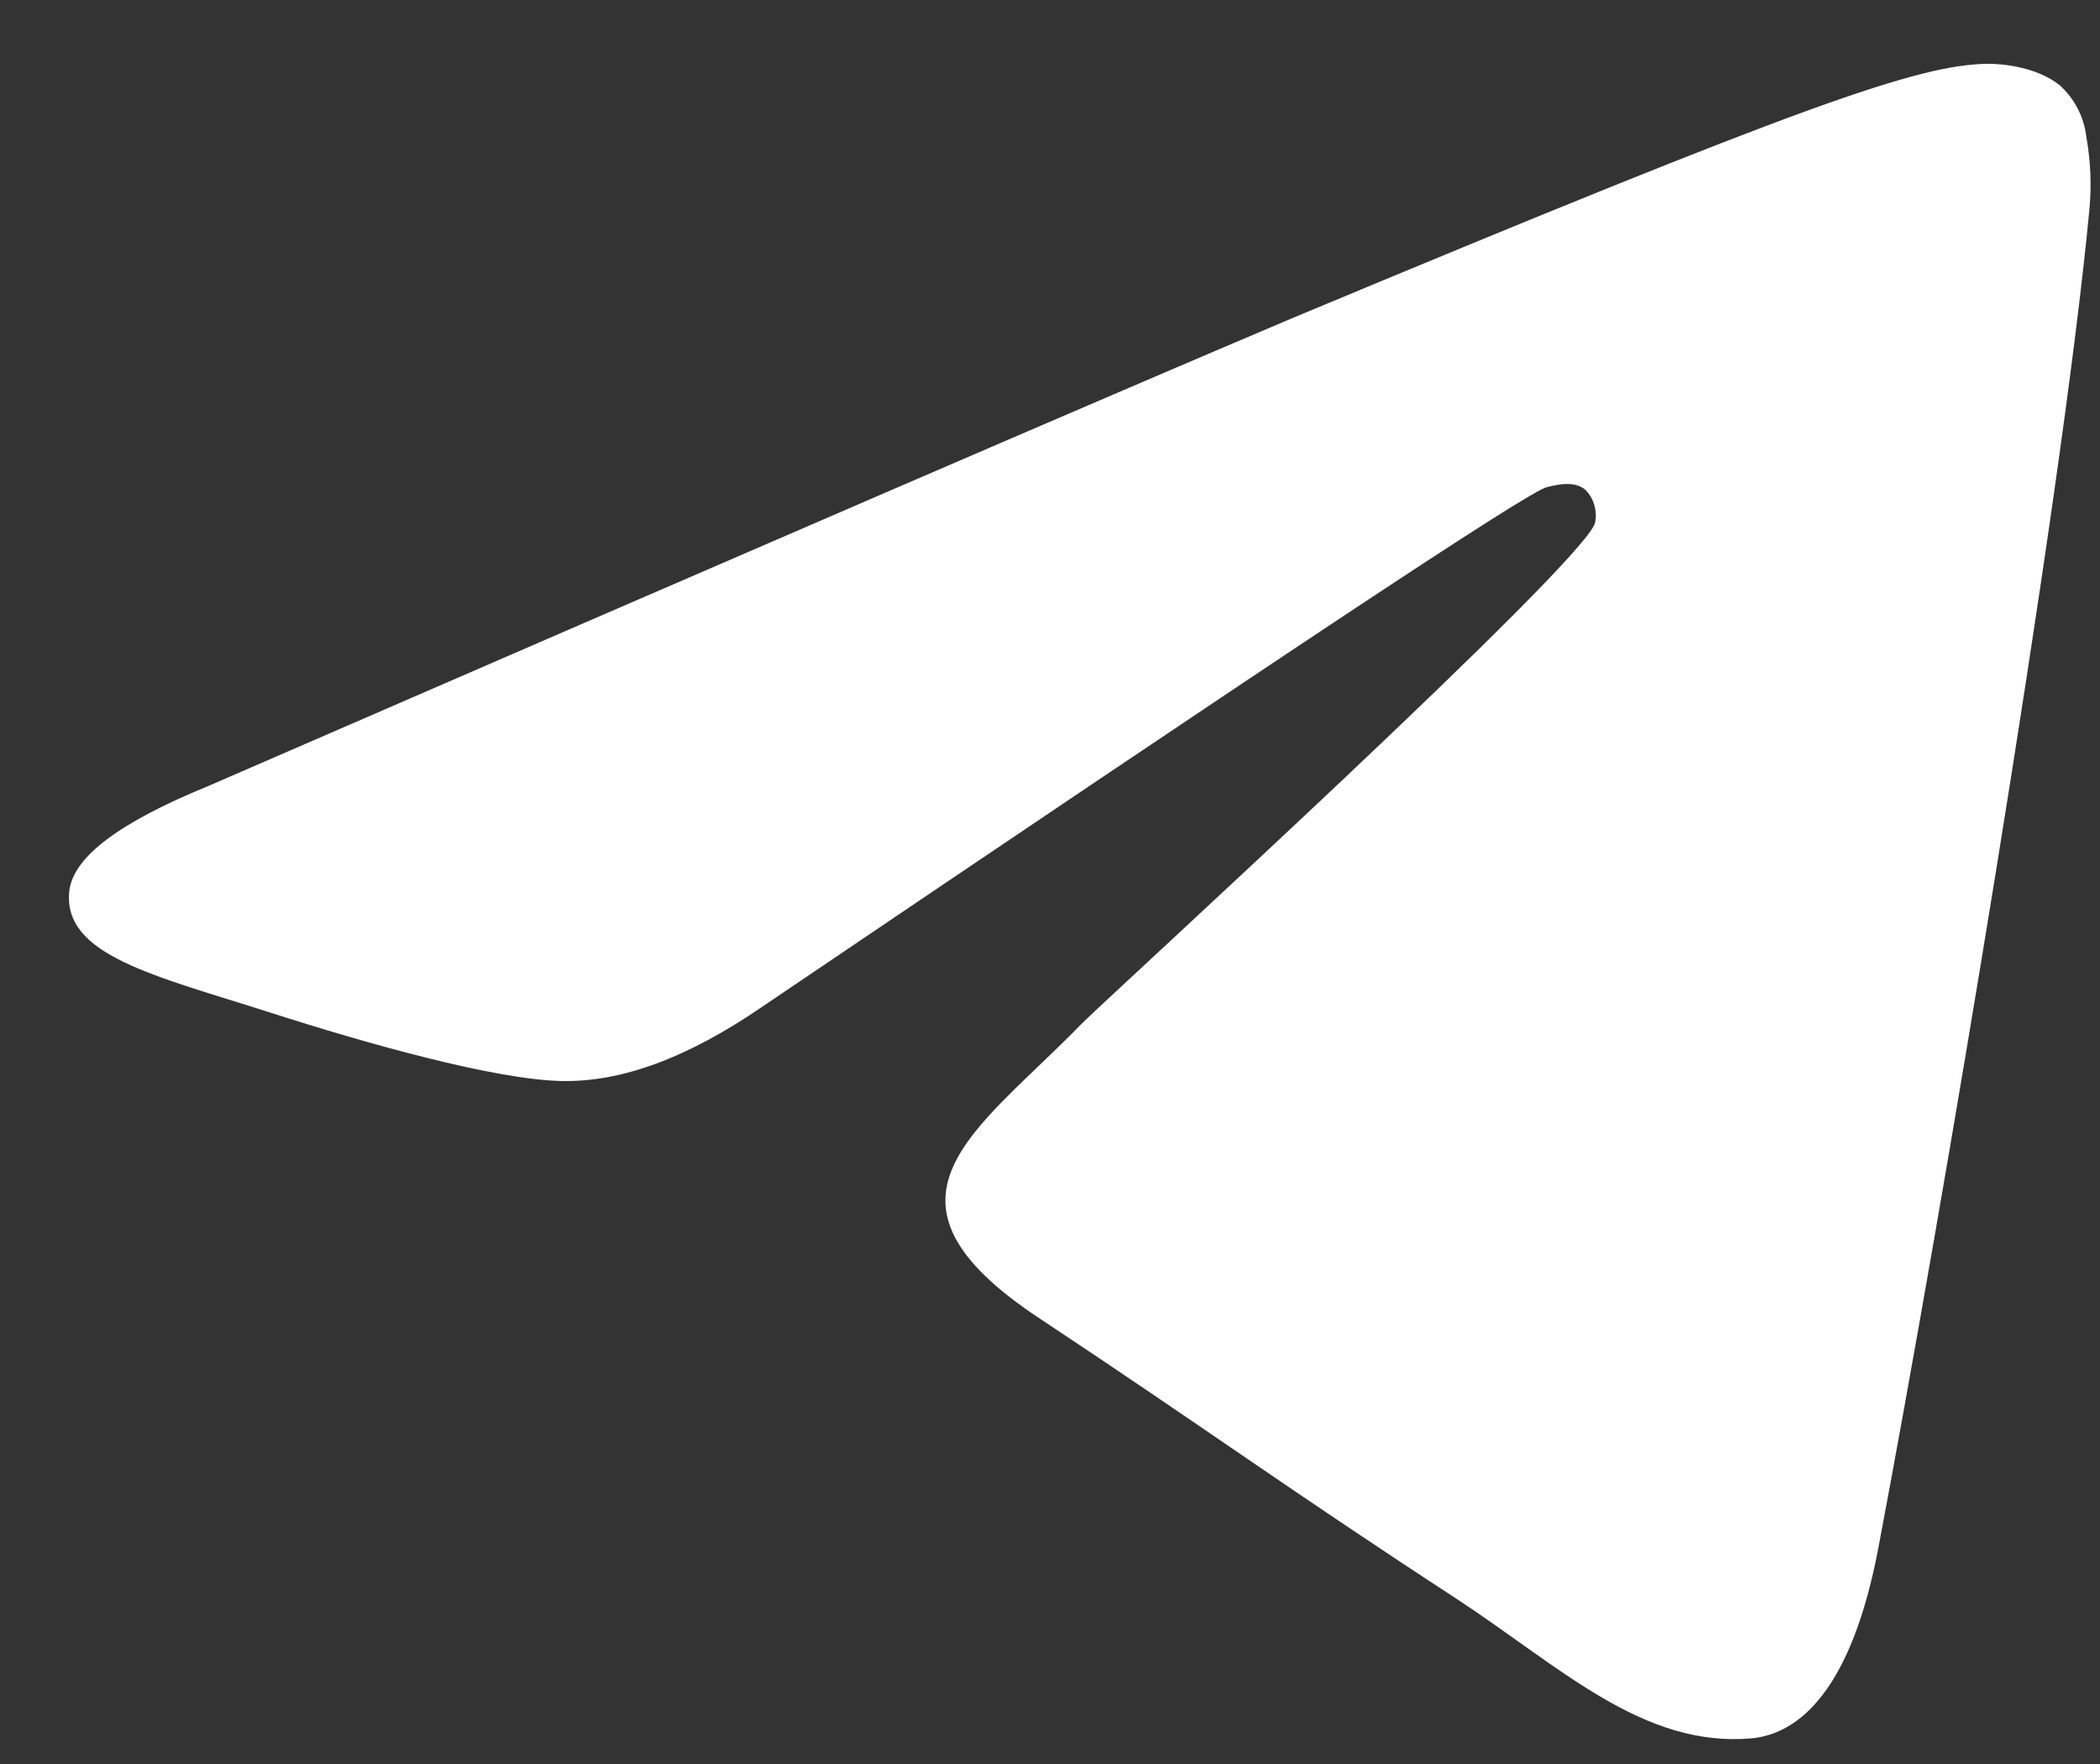 <?xml version="1.0" encoding="UTF-8"?> <svg xmlns="http://www.w3.org/2000/svg" width="25" height="21" viewBox="0 0 25 21" fill="none"><rect x="0" y="0" width="25" height="21" fill="#333333" stroke="none"/><path fill-rule="evenodd" clip-rule="evenodd" d="M2.471 9.361C8.929 6.556 13.235 4.697 15.388 3.786C21.536 1.22 22.828 0.777 23.658 0.759C23.842 0.759 24.249 0.796 24.523 1.017C24.697 1.176 24.809 1.392 24.837 1.626C24.888 1.911 24.901 2.202 24.874 2.491C24.544 6.002 23.103 14.512 22.362 18.424C22.048 20.086 21.439 20.64 20.849 20.695C19.556 20.806 18.578 19.846 17.341 19.034C15.384 17.76 14.296 16.967 12.399 15.711C10.203 14.271 11.624 13.478 12.879 12.185C13.211 11.853 18.878 6.685 18.989 6.223C19.003 6.154 19 6.083 18.981 6.016C18.962 5.948 18.926 5.886 18.878 5.835C18.755 5.725 18.564 5.762 18.417 5.799C18.213 5.835 15.113 7.9 9.077 11.983C8.19 12.592 7.397 12.887 6.677 12.869C5.884 12.85 4.37 12.425 3.225 12.057C1.841 11.613 0.733 11.374 0.826 10.598C0.88 10.193 1.434 9.786 2.471 9.361Z" fill="white"></path></svg> 